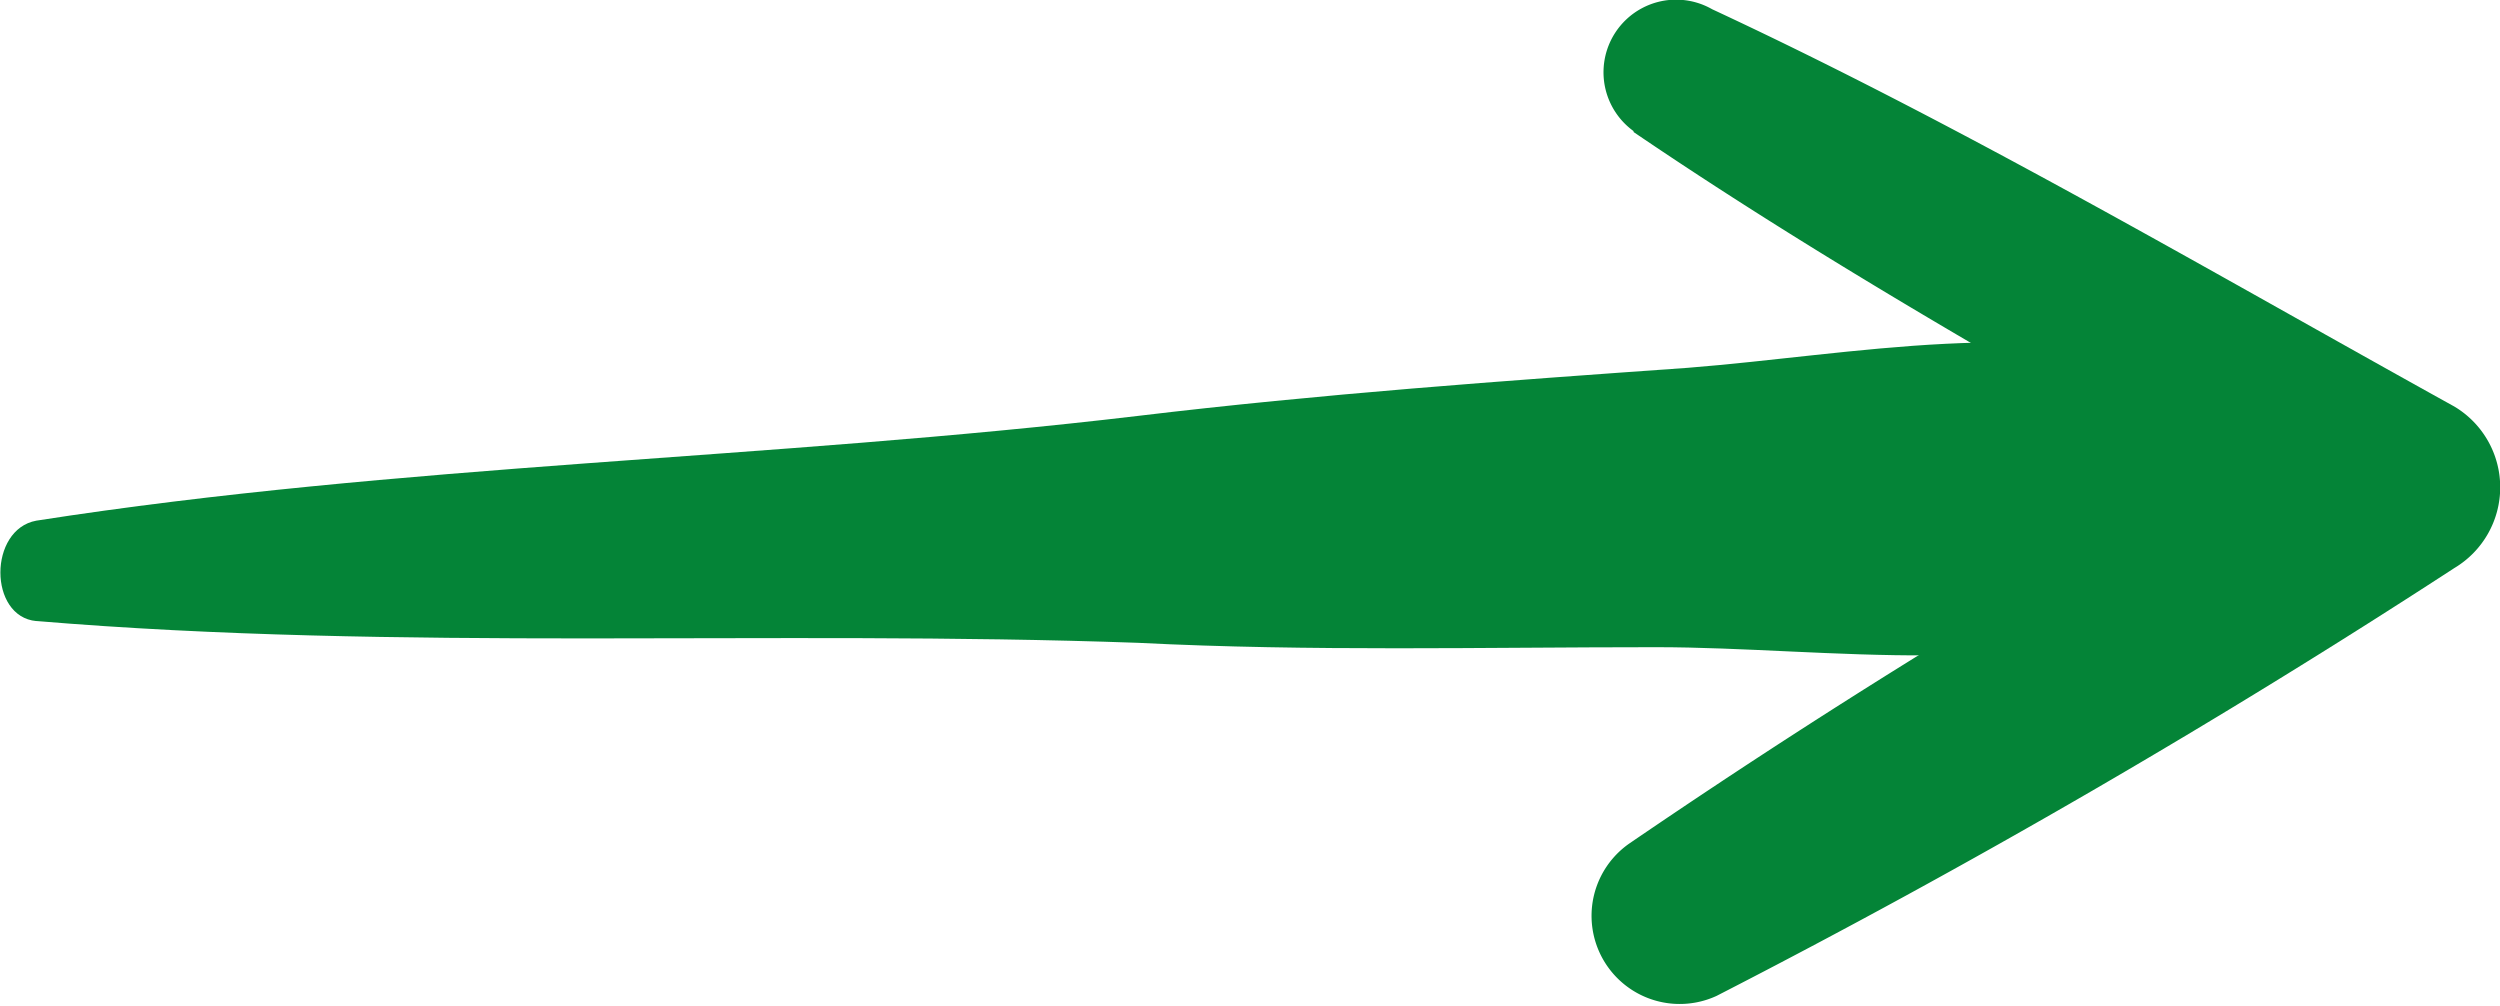 <svg xmlns="http://www.w3.org/2000/svg" width="24.618" height="9.911" viewBox="0 0 24.618 9.911"><defs><style>.a{fill:#048437;}</style></defs><g transform="translate(-390.945 295.88) rotate(-90)"><g transform="translate(289.426 390.945)"><path class="a" d="M294.351,383.129c-.3,3.586-.086,7.235-.215,10.852-.086,1.7-.043,3.4-.043,5.1s-.344,3.712.387,5.347c.344.818,2.02.881,2.321,0,.559-1.573.172-3.4.043-5.033-.129-1.824-.258-3.617-.473-5.41-.43-3.617-.473-7.266-1.032-10.852-.086-.472-.946-.472-.989,0Z" transform="translate(-294.012 -382.775)"/></g><g transform="translate(285.969 406.588)"><path class="a" d="M294.58,438.613c-1.548,2.278-2.88,4.729-4.256,7.136h1.591a75.8,75.8,0,0,0-4.342-7.179.868.868,0,0,0-1.5.86,81.735,81.735,0,0,0,4.213,7.265.926.926,0,0,0,1.591,0c1.333-2.407,2.751-4.815,3.912-7.308a.715.715,0,0,0-1.2-.774Z" transform="translate(-285.969 -438.17)"/></g></g></svg>